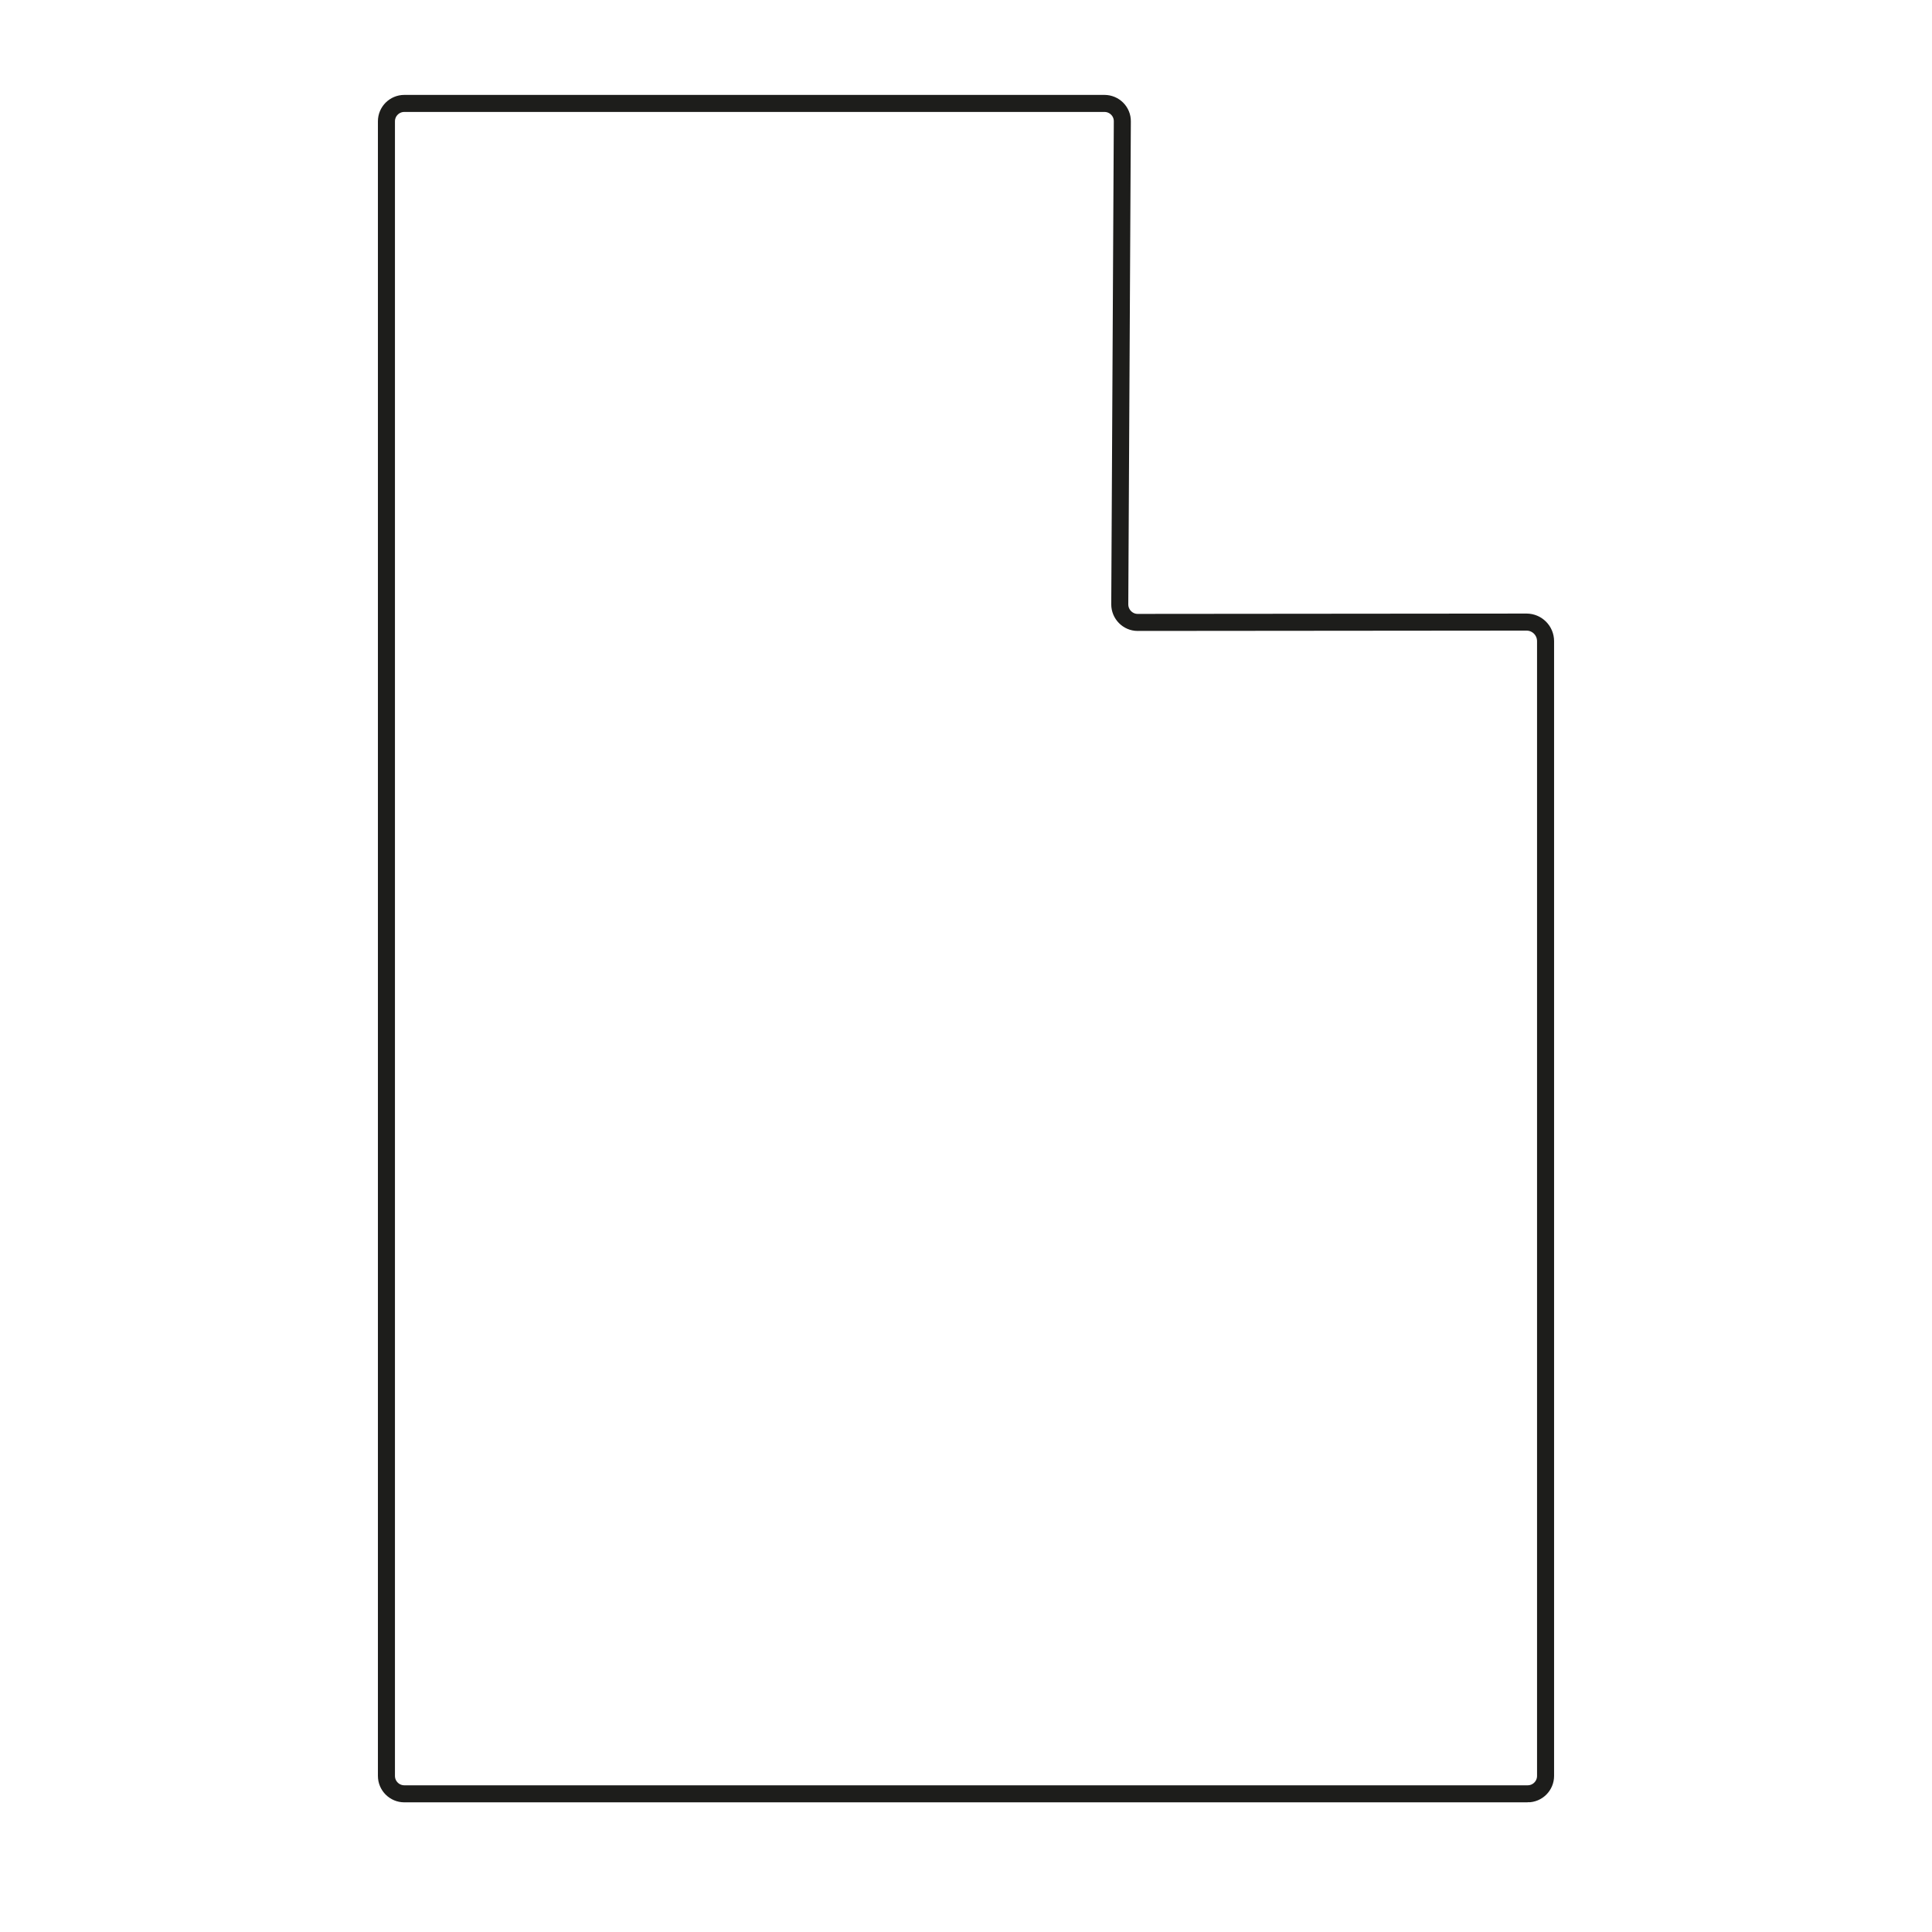 <?xml version="1.0" encoding="UTF-8"?>
<svg id="Ebene_1" data-name="Ebene 1" xmlns="http://www.w3.org/2000/svg" viewBox="0 0 113.39 113.39">
  <defs>
    <style>
      .cls-1 {
        fill: none;
        stroke: #1d1d1b;
        stroke-miterlimit: 10;
      }
    </style>
  </defs>
  <path class="cls-1" d="M89.66,105.28H23.73c-.58,0-1.05-.47-1.05-1.05V7.12c0-.58.47-1.05,1.05-1.05h41.09c.58,0,1.06.47,1.05,1.06l-.15,28.34c0,.58.47,1.06,1.05,1.06l22.82-.02c.62,0,1.12.5,1.12,1.12v66.6c0,.58-.47,1.05-1.05,1.05Z"/>
</svg>